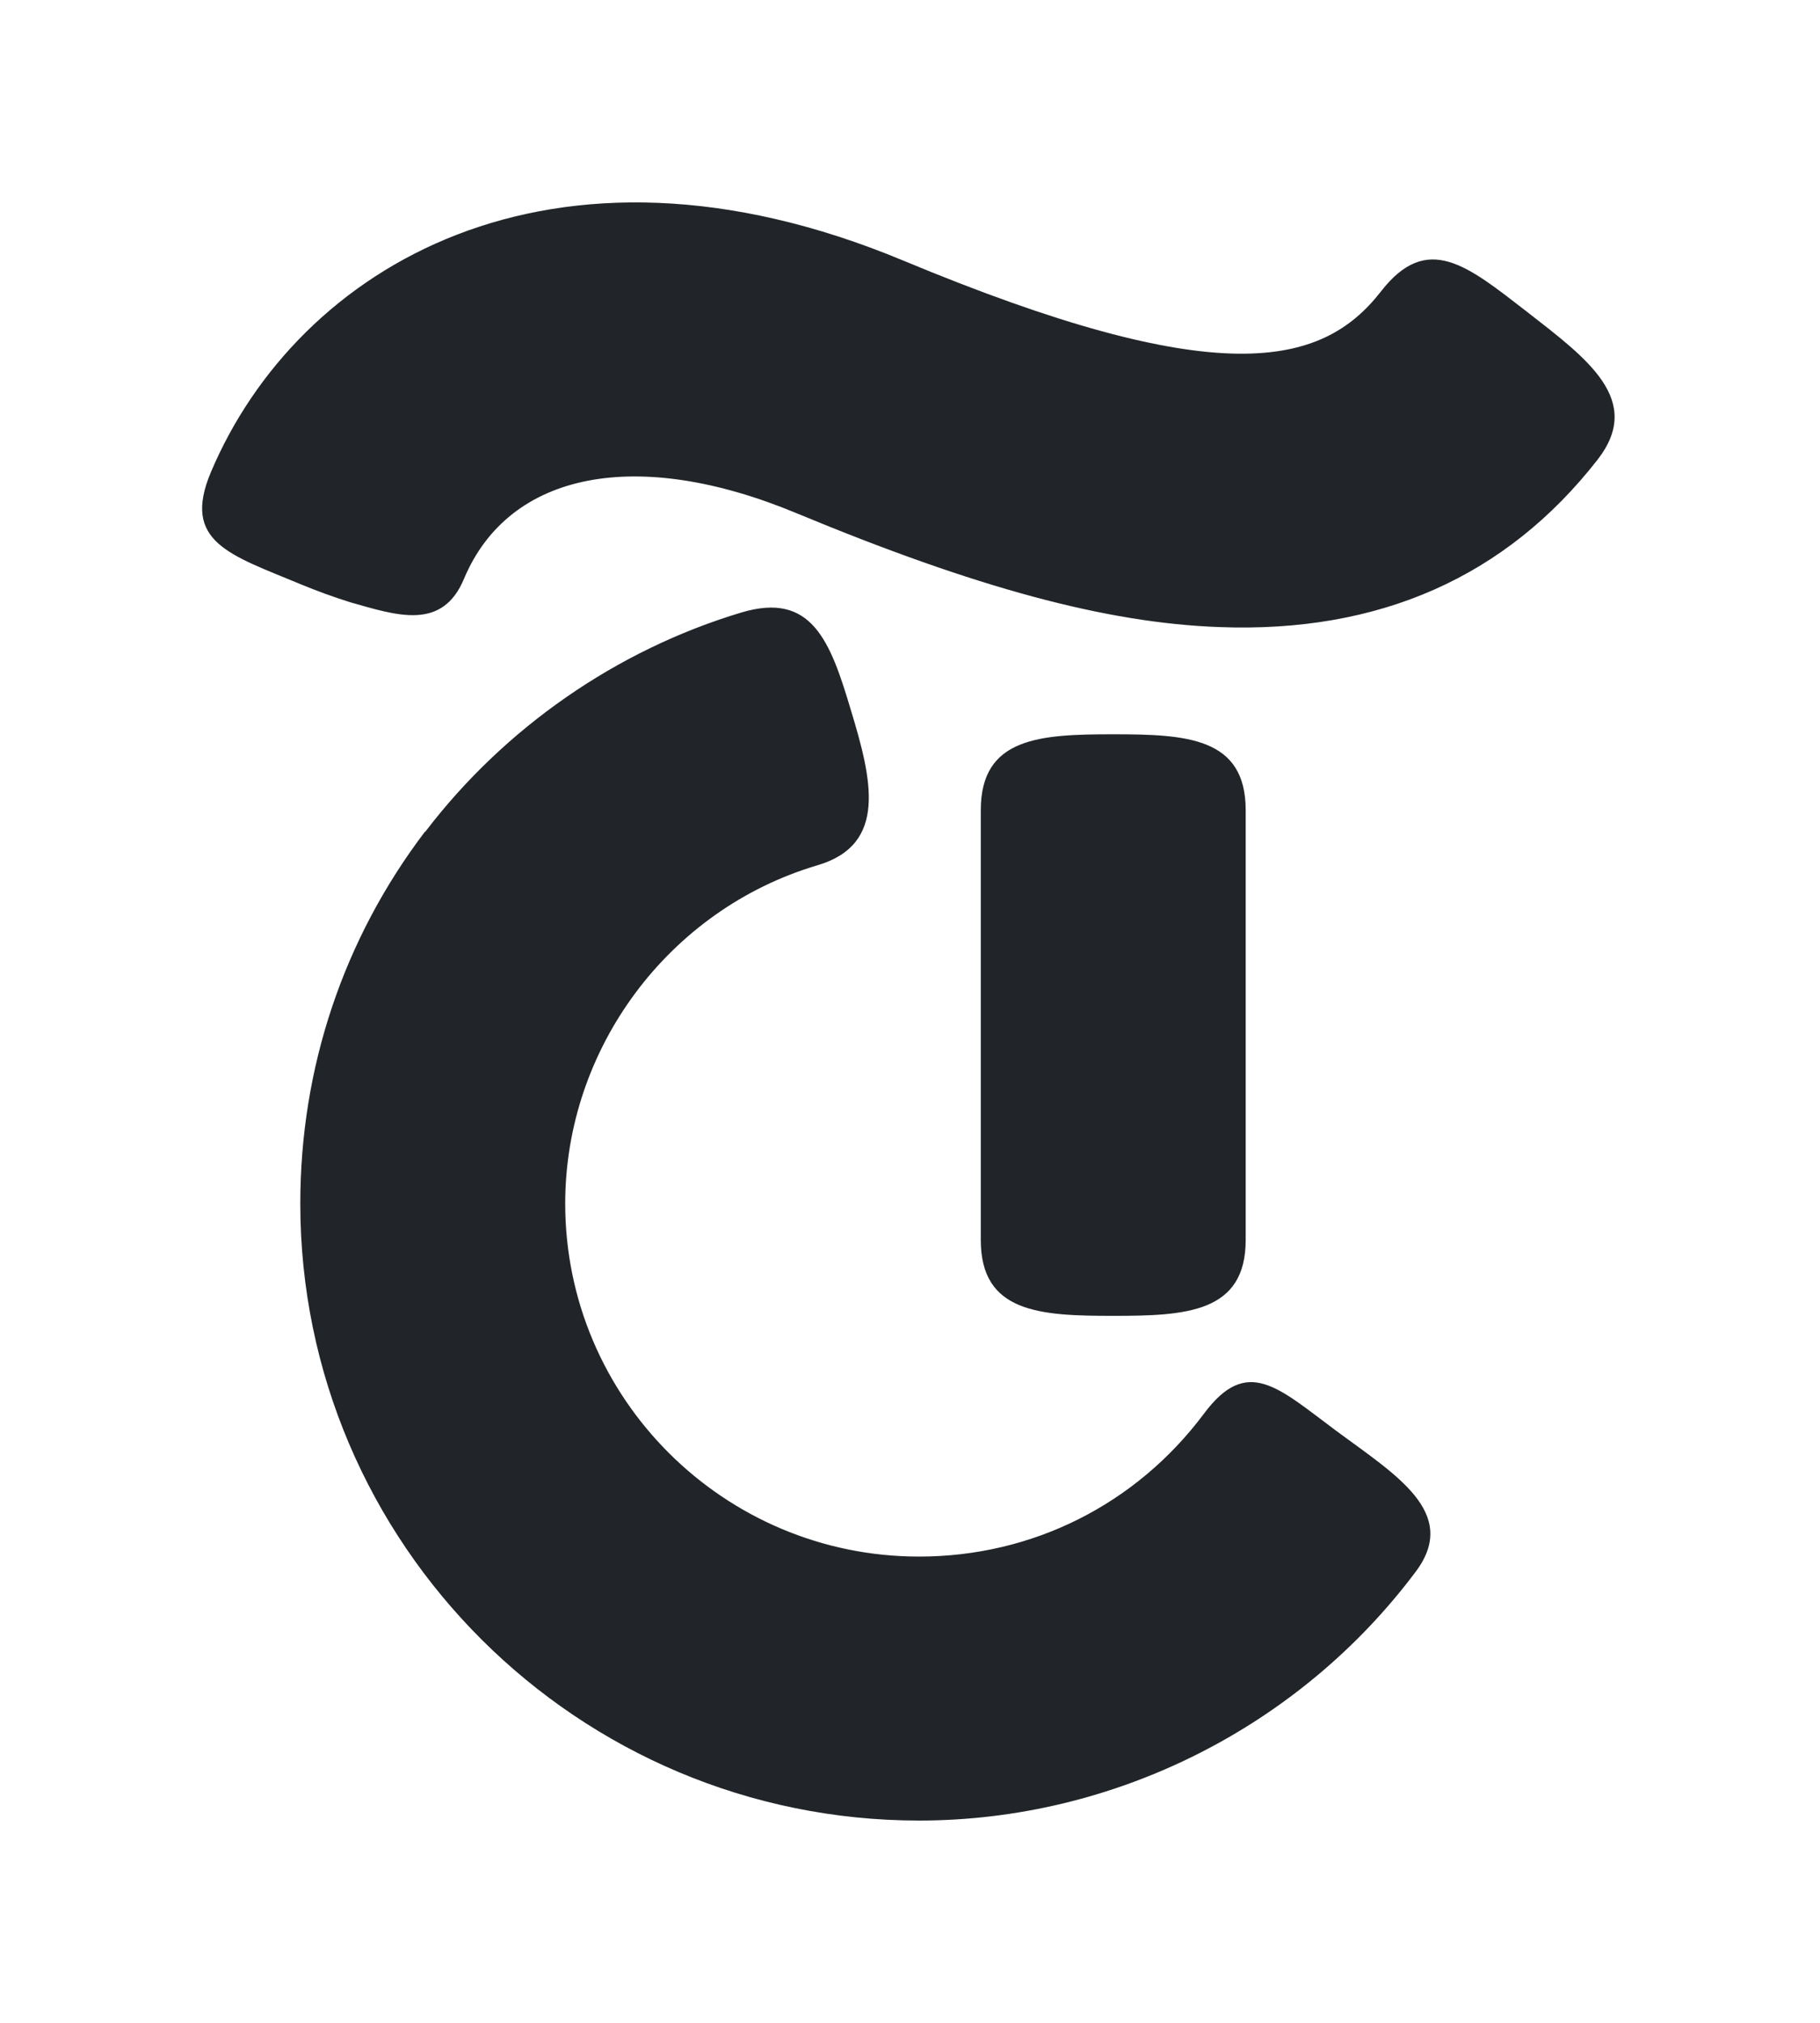 <?xml version="1.0" encoding="UTF-8"?>
<svg id="a" data-name="Ebene 1" xmlns="http://www.w3.org/2000/svg" viewBox="0 0 36 40">
  <defs>
    <style>
      .d {
        fill: #212529;
      }
    </style>
  </defs>
  <g id="b" data-name="layer1">
    <path id="c" data-name="path8026" class="d" d="M30.21,6.17c-1.19-.92-1.98-1.59-2.9-.4-1.17,1.5-3.23,1.97-9.45-.62-6.97-2.9-11.98.14-13.69,4.19-.58,1.38.38,1.63,1.77,2.21.34.14.64.25.99.36.92.26,1.82.57,2.25-.47.89-2.11,3.41-2.61,6.58-1.29,3.54,1.47,6.12,2.17,8.36,2.25,3.16.12,5.67-.99,7.48-3.31.92-1.18-.21-2-1.39-2.92M22.02,26.02c1.44,0,2.62-.06,2.62-1.5v-8.5c0-1.44-1.17-1.5-2.62-1.5s-2.62.06-2.62,1.5v8.5c0,1.44,1.17,1.5,2.62,1.5M8.41,16.44c-1.62,2.13-2.47,4.68-2.47,7.36,0,6.73,5.49,12.2,12.24,12.2,3.85,0,7.52-1.84,9.83-4.93.86-1.16-.41-1.91-1.57-2.77-1.16-.86-1.77-1.5-2.63-.34-1.34,1.79-3.39,2.82-5.63,2.82-3.86,0-7-3.13-7-6.98,0-3.07,2.05-5.82,4.99-6.69,1.39-.41,1.08-1.69.66-3.07-.41-1.38-.78-2.34-2.16-1.93-2.47.74-4.69,2.28-6.26,4.34"/>
  </g>
</svg>
